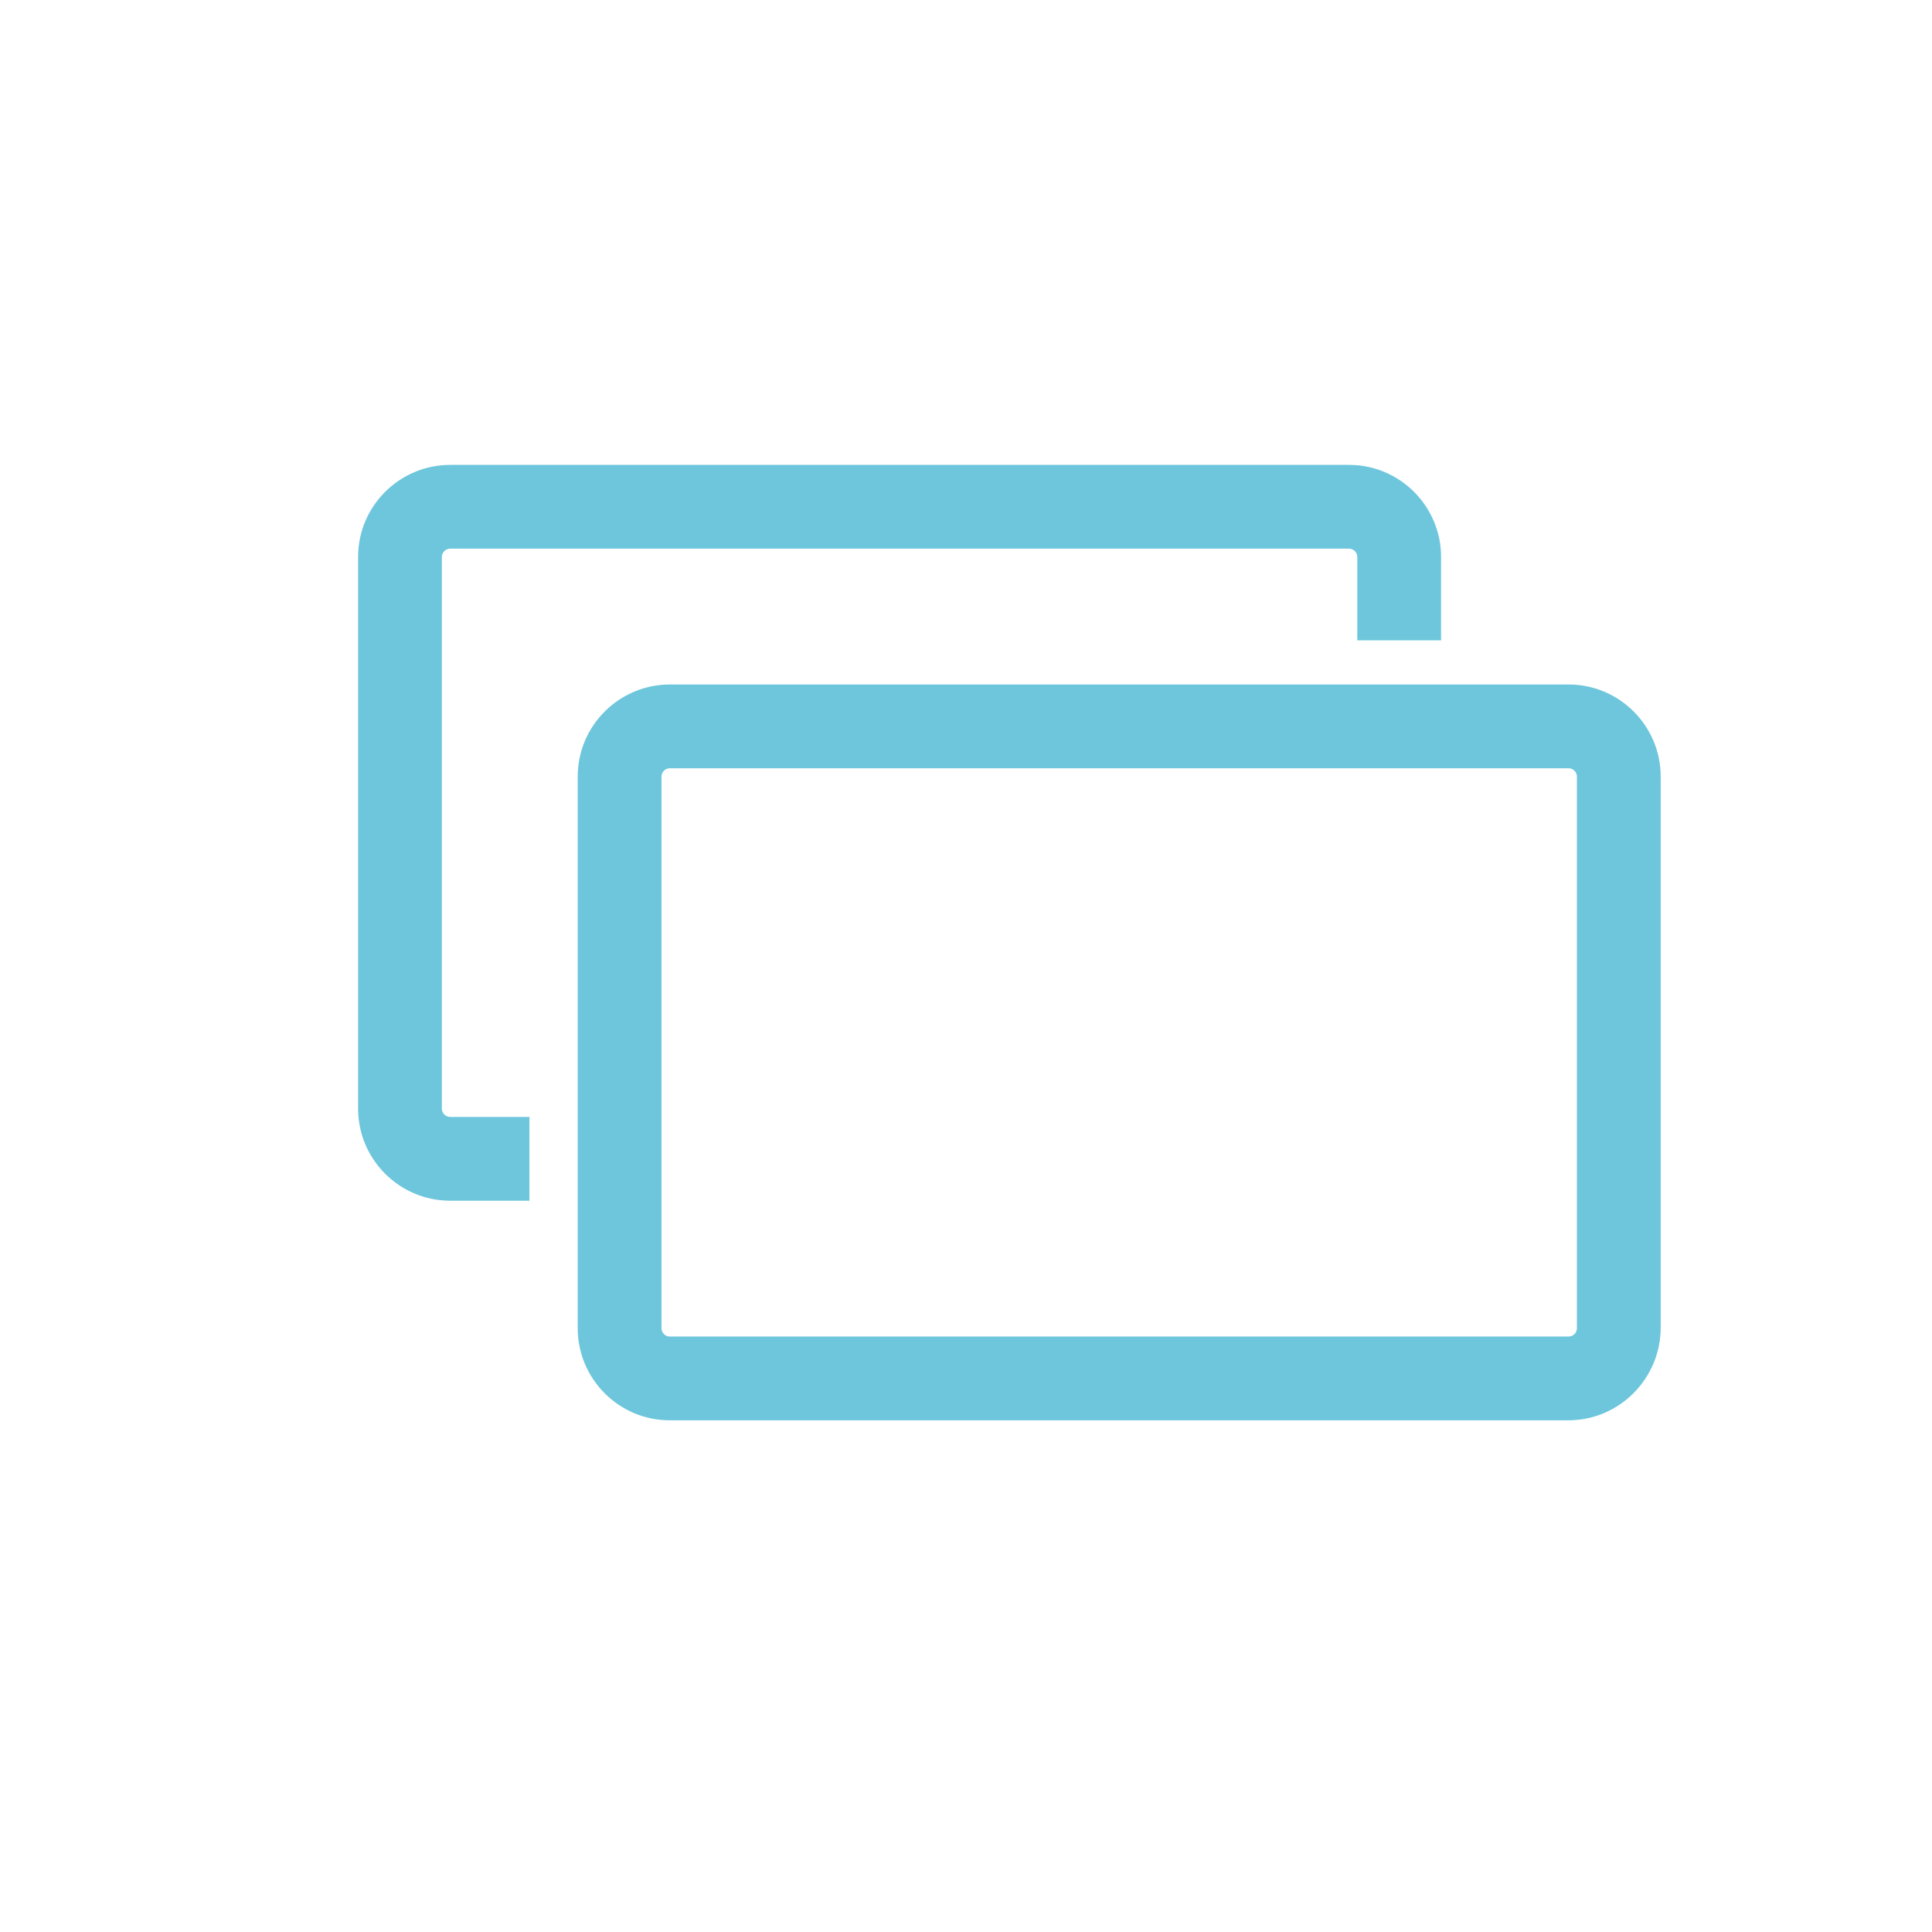 <?xml version="1.0" encoding="utf-8"?>
<!-- Generator: Adobe Illustrator 26.0.2, SVG Export Plug-In . SVG Version: 6.00 Build 0)  -->
<svg version="1.1" id="Calque_1" xmlns="http://www.w3.org/2000/svg" xmlns:xlink="http://www.w3.org/1999/xlink" x="0px" y="0px"
	 viewBox="0 0 512 512" style="enable-background:new 0 0 512 512;" xml:space="preserve">
<style type="text/css">
	.st0{fill:#6DC6DC;}
</style>
<g>
	<path class="st0" d="M140.3,318.2h-21c-13.5,0-24.4-11-24.4-24.4V147.6c0-13.5,11-24.4,24.4-24.4h238.2c13.5,0,24.4,11,24.4,24.4
		v22.1h-22.2v-22.1c0-1.2-1-2.2-2.2-2.2H119.3c-1.2,0-2.2,1-2.2,2.2v146.2c0,1.2,1,2.2,2.2,2.2h21V318.2z"/>
	<path class="st0" d="M415.6,376.4H177.5c-13.5,0-24.4-11-24.4-24.4V205.8c0-13.5,11-24.4,24.4-24.4h238.2c13.5,0,24.4,11,24.4,24.4
		V352C440,365.4,429.1,376.4,415.6,376.4z M177.5,203.6c-1.2,0-2.2,1-2.2,2.2V352c0,1.2,1,2.2,2.2,2.2h238.2c1.2,0,2.2-1,2.2-2.2
		V205.8c0-1.2-1-2.2-2.2-2.2H177.5z"/>
</g>
</svg>
